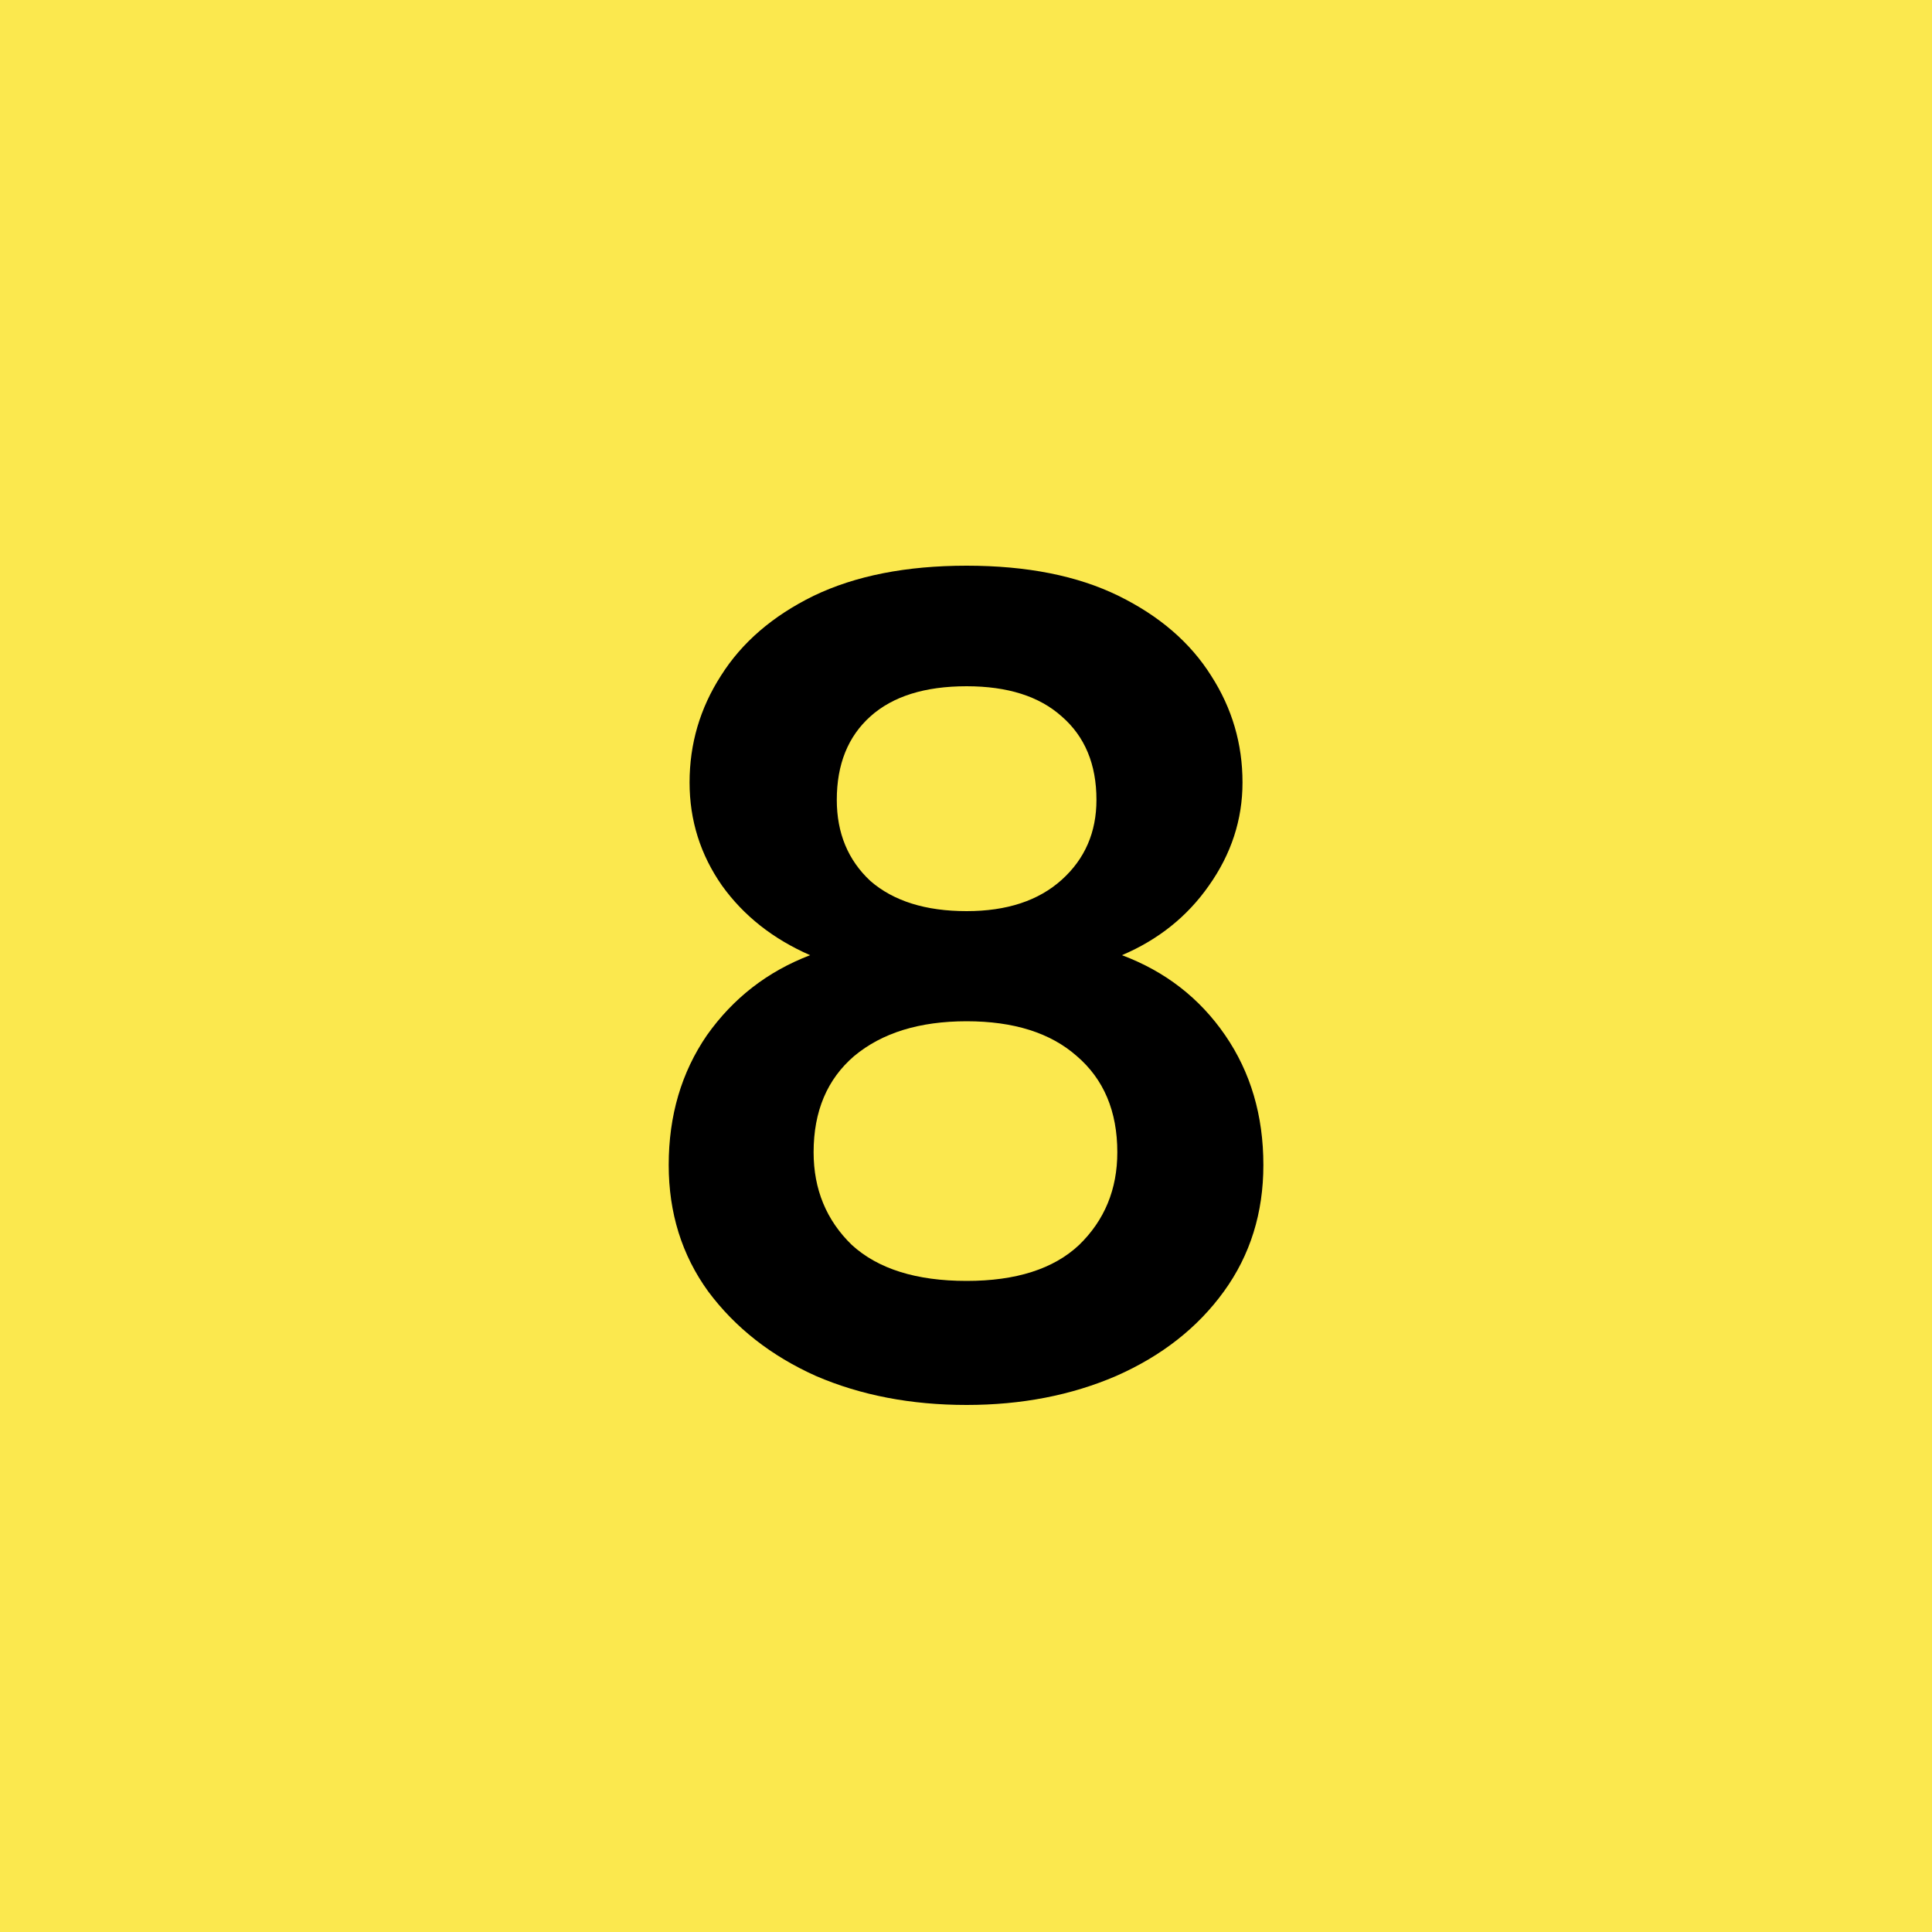 <svg xmlns="http://www.w3.org/2000/svg" width="25" height="25" viewBox="0 0 25 25" fill="none"><rect width="25" height="25" transform="translate(0 -0)" fill="#FBE84E"></rect><path d="M12.508 18.18C11.788 18.18 11.138 18.055 10.558 17.805C9.978 17.545 9.513 17.18 9.163 16.71C8.823 16.24 8.653 15.695 8.653 15.075C8.653 14.435 8.818 13.875 9.148 13.395C9.488 12.915 9.933 12.57 10.483 12.36C10.003 12.15 9.623 11.85 9.343 11.46C9.063 11.06 8.923 10.615 8.923 10.125C8.923 9.625 9.058 9.165 9.328 8.745C9.598 8.315 9.998 7.97 10.528 7.71C11.068 7.45 11.728 7.32 12.508 7.32C13.288 7.32 13.943 7.45 14.473 7.71C15.003 7.97 15.403 8.315 15.673 8.745C15.943 9.165 16.078 9.625 16.078 10.125C16.078 10.605 15.933 11.05 15.643 11.46C15.363 11.86 14.988 12.16 14.518 12.36C15.078 12.57 15.523 12.915 15.853 13.395C16.183 13.875 16.348 14.435 16.348 15.075C16.348 15.695 16.178 16.24 15.838 16.71C15.498 17.18 15.033 17.545 14.443 17.805C13.863 18.055 13.218 18.18 12.508 18.18ZM12.508 11.79C13.028 11.79 13.438 11.655 13.738 11.385C14.038 11.115 14.188 10.77 14.188 10.35C14.188 9.89 14.038 9.53 13.738 9.27C13.448 9.01 13.038 8.88 12.508 8.88C11.968 8.88 11.553 9.01 11.263 9.27C10.973 9.53 10.828 9.89 10.828 10.35C10.828 10.78 10.973 11.13 11.263 11.4C11.563 11.66 11.978 11.79 12.508 11.79ZM12.508 16.575C13.148 16.575 13.633 16.42 13.963 16.11C14.293 15.79 14.458 15.39 14.458 14.91C14.458 14.38 14.283 13.965 13.933 13.665C13.593 13.365 13.118 13.215 12.508 13.215C11.898 13.215 11.413 13.365 11.053 13.665C10.703 13.965 10.528 14.38 10.528 14.91C10.528 15.39 10.693 15.79 11.023 16.11C11.363 16.42 11.858 16.575 12.508 16.575Z" fill="black"></path></svg>